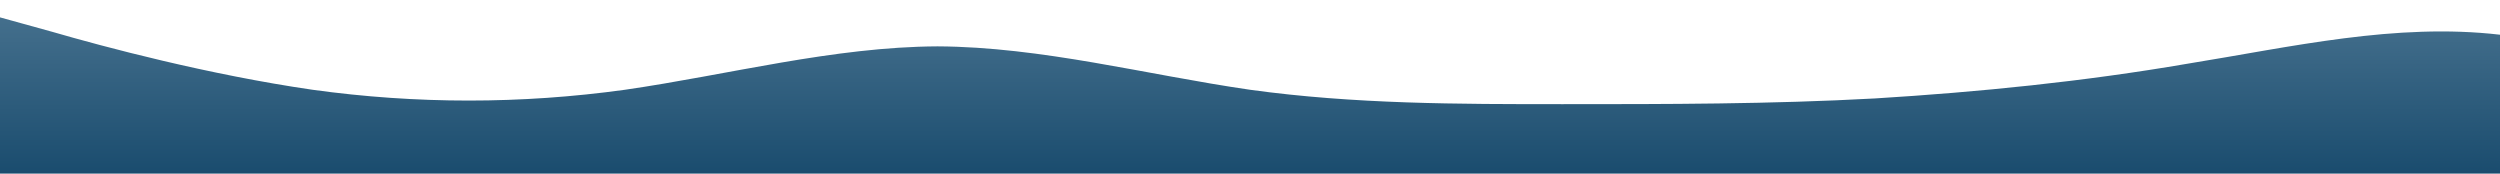 <?xml version="1.0" standalone="no"?>
<svg xmlns:xlink="http://www.w3.org/1999/xlink" id="wave" style="transform:rotate(0deg); transition: 0.3s" viewBox="0 0 1440 100" version="1.1" xmlns="http://www.w3.org/2000/svg"><defs><linearGradient id="sw-gradient-0" x1="0" x2="0" y1="1" y2="0"><stop stop-color="rgba(26, 76, 110, 1)" offset="0%"/><stop stop-color="rgba(72.69, 114.992, 143.758, 1)" offset="100%"/></linearGradient></defs><path style="transform:translate(0, 0px); opacity:1" fill="url(#sw-gradient-0)" d="M0,10L30,18.3C60,27,120,43,180,51.7C240,60,300,60,360,51.7C420,43,480,27,540,26.7C600,27,660,43,720,51.7C780,60,840,60,900,60C960,60,1020,60,1080,56.7C1140,53,1200,47,1260,36.7C1320,27,1380,13,1440,20C1500,27,1560,53,1620,60C1680,67,1740,53,1800,55C1860,57,1920,73,1980,78.3C2040,83,2100,77,2160,71.7C2220,67,2280,63,2340,63.3C2400,63,2460,67,2520,61.7C2580,57,2640,43,2700,45C2760,47,2820,63,2880,58.3C2940,53,3000,27,3060,13.3C3120,0,3180,0,3240,11.7C3300,23,3360,47,3420,46.7C3480,47,3540,23,3600,16.7C3660,10,3720,20,3780,20C3840,20,3900,10,3960,13.3C4020,17,4080,33,4140,48.3C4200,63,4260,77,4290,83.3L4320,90L4320,100L4290,100C4260,100,4200,100,4140,100C4080,100,4020,100,3960,100C3900,100,3840,100,3780,100C3720,100,3660,100,3600,100C3540,100,3480,100,3420,100C3360,100,3300,100,3240,100C3180,100,3120,100,3060,100C3000,100,2940,100,2880,100C2820,100,2760,100,2700,100C2640,100,2580,100,2520,100C2460,100,2400,100,2340,100C2280,100,2220,100,2160,100C2100,100,2040,100,1980,100C1920,100,1860,100,1800,100C1740,100,1680,100,1620,100C1560,100,1500,100,1440,100C1380,100,1320,100,1260,100C1200,100,1140,100,1080,100C1020,100,960,100,900,100C840,100,780,100,720,100C660,100,600,100,540,100C480,100,420,100,360,100C300,100,240,100,180,100C120,100,60,100,30,100L0,100Z"/></svg>